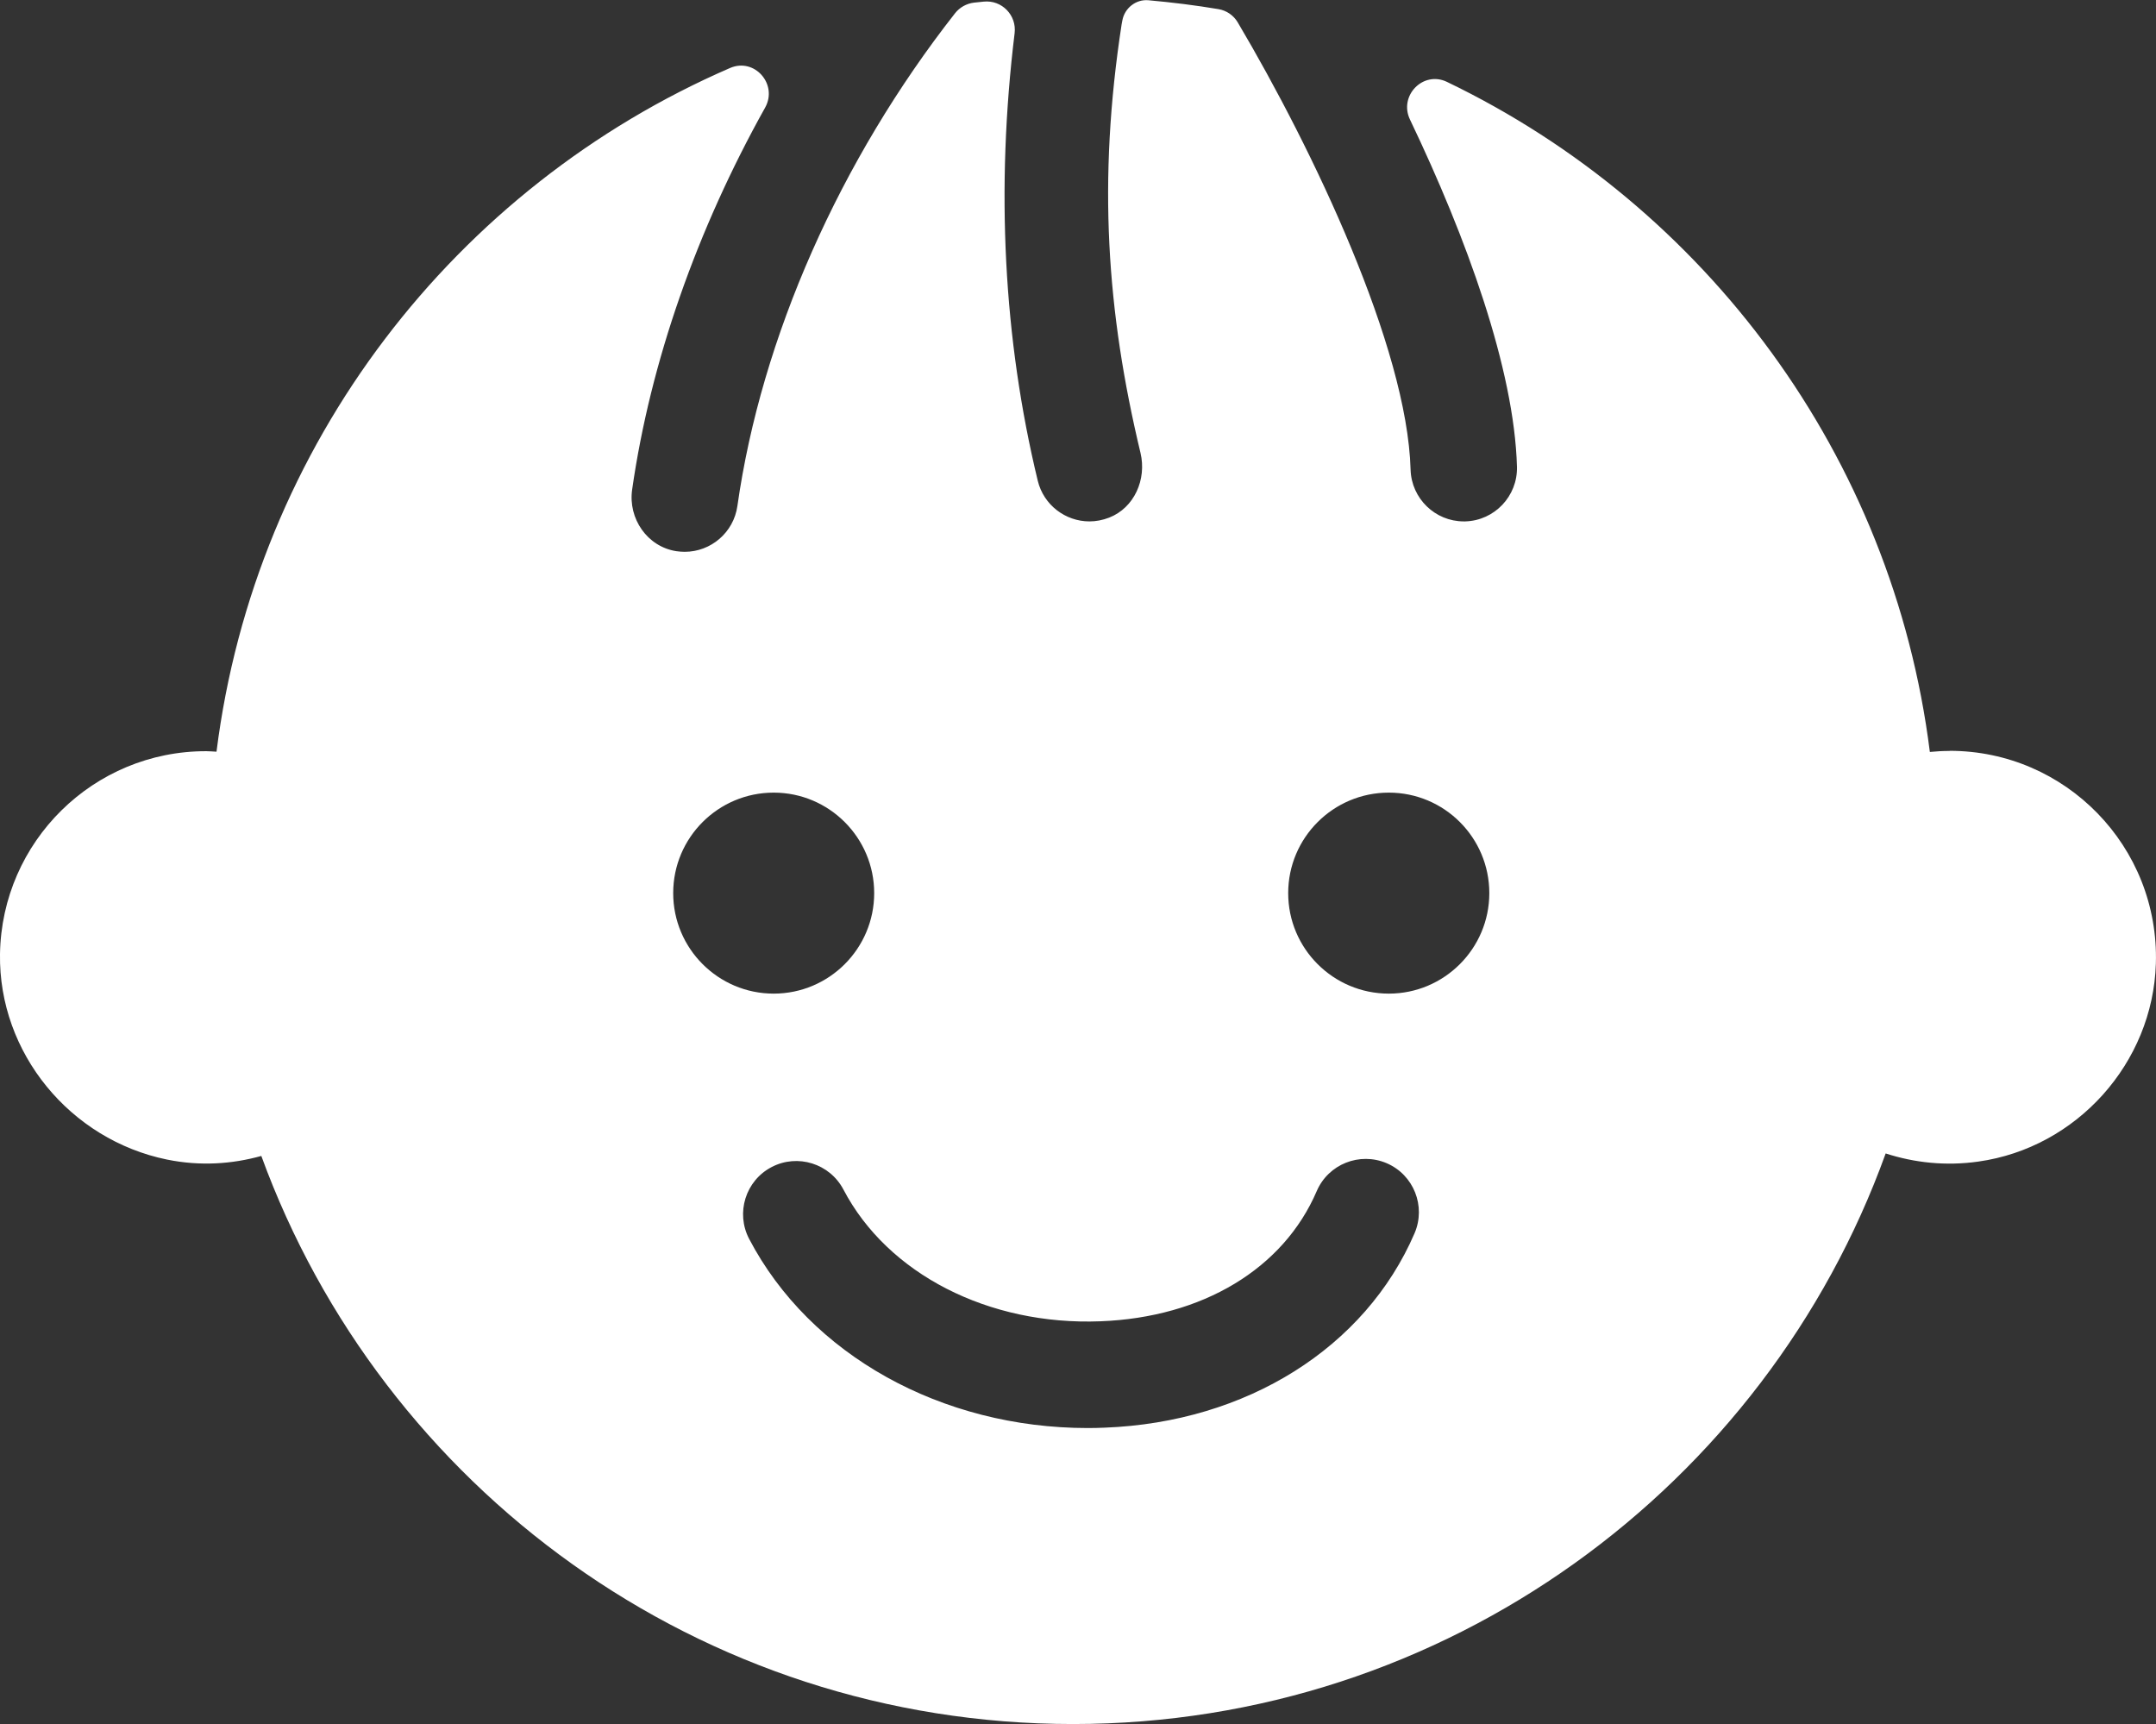 <?xml version="1.0" encoding="UTF-8"?><svg id="_レイヤー_1" xmlns="http://www.w3.org/2000/svg" viewBox="0 0 172.27 137.75"><rect x="0" y="0" width="172.27" height="137.75" fill="#333333" stroke="none"/><defs><style>.cls-1{fill:#fff;}.cls-2{fill:none;}</style></defs><path class="cls-2" d="m110.97,63.32c-4.44,0-8.04,3.6-8.04,8.03s3.6,8.03,8.04,8.03,8.03-3.6,8.03-8.03-3.6-8.03-8.03-8.03Z"/><path class="cls-2" d="m69.85,71.35c0-4.44-3.6-8.03-8.03-8.03s-8.03,3.6-8.03,8.03,3.6,8.03,8.03,8.03,8.03-3.6,8.03-8.03Z"/><path class="cls-1" d="m155.78,60c-.53,0-1.06.03-1.58.08-2.97-23.67-17.92-43.6-38.59-53.54-1.9-.91-3.86,1.11-2.95,3.01,4.52,9.45,8.33,19.93,8.55,27.74.06,2.35-1.79,4.3-4.13,4.37-.04,0-.08,0-.12,0-2.29,0-4.18-1.83-4.25-4.13-.27-9.78-7.78-25.55-13.81-35.74-.33-.56-.89-.95-1.54-1.06-1.84-.31-3.71-.54-5.6-.71-1-.09-1.9.63-2.08,1.61-.03.16-.05.28-.06.32-1.92,12.49-1.19,22.97,1.51,34.24.5,2.11-.49,4.38-2.51,5.17-.52.2-1.05.3-1.57.3-1.92,0-3.66-1.31-4.13-3.25-2.74-11.33-3.36-23.35-1.85-35.75.18-1.44-1.02-2.68-2.47-2.53-.26.03-.51.05-.77.08-.6.07-1.15.38-1.52.85-9.19,11.72-15.48,25.9-17.39,39.37-.3,2.12-2.12,3.66-4.21,3.66-.22,0-.44-.02-.67-.05-2.32-.36-3.86-2.6-3.53-4.92,1.46-10.21,5.18-20.77,10.63-30.53,1.03-1.86-.85-4-2.8-3.16-21.93,9.5-37.95,30.05-41.04,54.63-.27-.01-.54-.04-.81-.04C7.47,60,.14,67.24,0,76.23c-.12,7.9,5.61,14.84,13.35,16.42,2.66.54,5.19.36,7.53-.29,9.65,26.48,35.04,45.39,64.86,45.39s55.34-19.01,64.93-45.59c2.29.74,4.79,1.02,7.4.65,7.87-1.1,13.95-7.88,14.19-15.82.28-9.34-7.21-17-16.48-17Zm-101.99,11.36c0-4.44,3.6-8.03,8.03-8.03s8.03,3.6,8.03,8.03-3.6,8.03-8.03,8.03-8.03-3.6-8.03-8.03Zm59.24,27.17c-3.94,9.15-13.43,15.11-24.77,15.54-.45.02-.9.03-1.34.03-11.68,0-22.2-5.83-27.06-15.11-1.09-2.08-.29-4.65,1.79-5.74,2.08-1.09,4.65-.28,5.74,1.79,3.53,6.74,11.59,10.88,20.54,10.53,8.16-.31,14.62-4.2,17.28-10.4.93-2.16,3.43-3.15,5.59-2.23,2.16.93,3.15,3.43,2.23,5.59Zm-2.06-19.14c-4.44,0-8.04-3.6-8.04-8.03s3.6-8.03,8.04-8.03,8.03,3.6,8.03,8.03-3.6,8.03-8.03,8.03Z"/></svg>